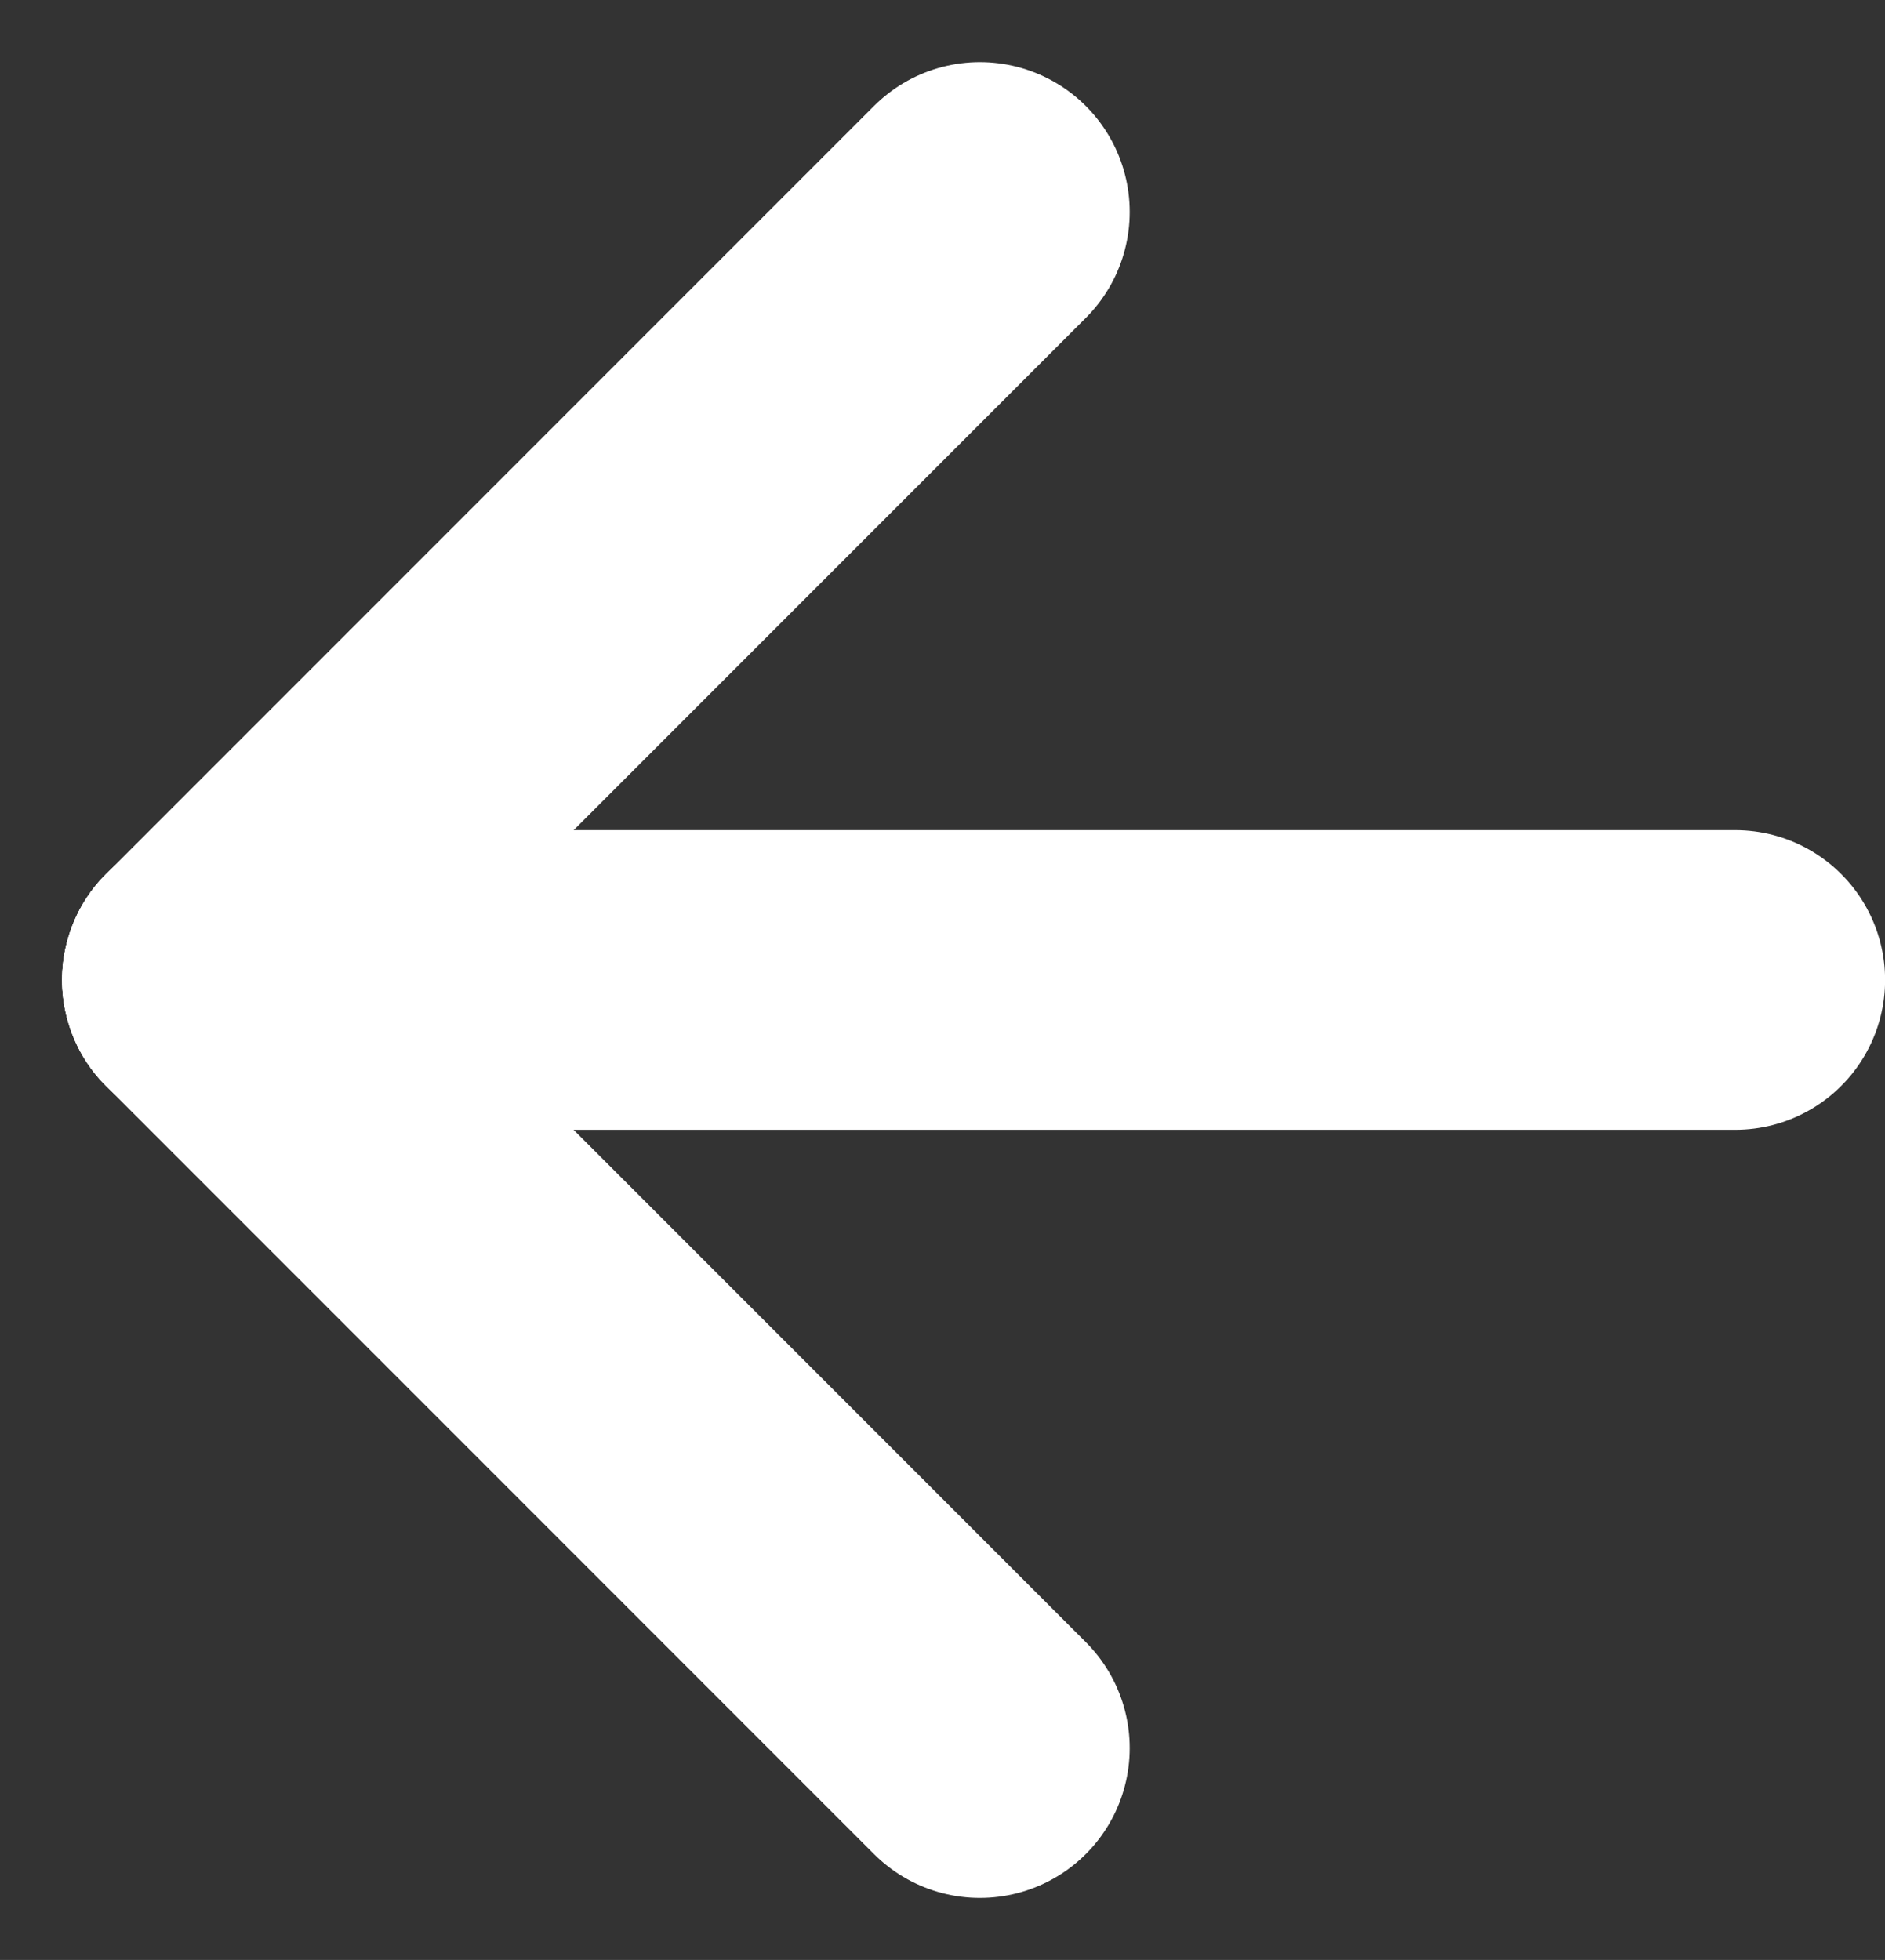 <svg xmlns="http://www.w3.org/2000/svg" width="18.875" height="19.622" viewBox="0 0 18.875 19.622">
  <rect x="0" y="0" width="18.875" height="19.622" fill="#333333" stroke="none"/>
  <g id="Group_51610" data-name="Group 51610" transform="translate(-415.353 -6555.563)">
    <line id="Line_550" data-name="Line 550" x1="15.254" transform="translate(417.475 6565.374)" fill="none" stroke="#fff" stroke-linecap="round" stroke-width="3"/>
    <line id="Line_551" data-name="Line 551" x1="7.69" y2="7.69" transform="translate(417.475 6557.685)" fill="none" stroke="#fff" stroke-linecap="round" stroke-width="3"/>
    <line id="Line_552" data-name="Line 552" x1="7.69" y1="7.69" transform="translate(417.475 6565.374)" fill="none" stroke="#fff" stroke-linecap="round" stroke-width="3"/>
  </g>
</svg>
